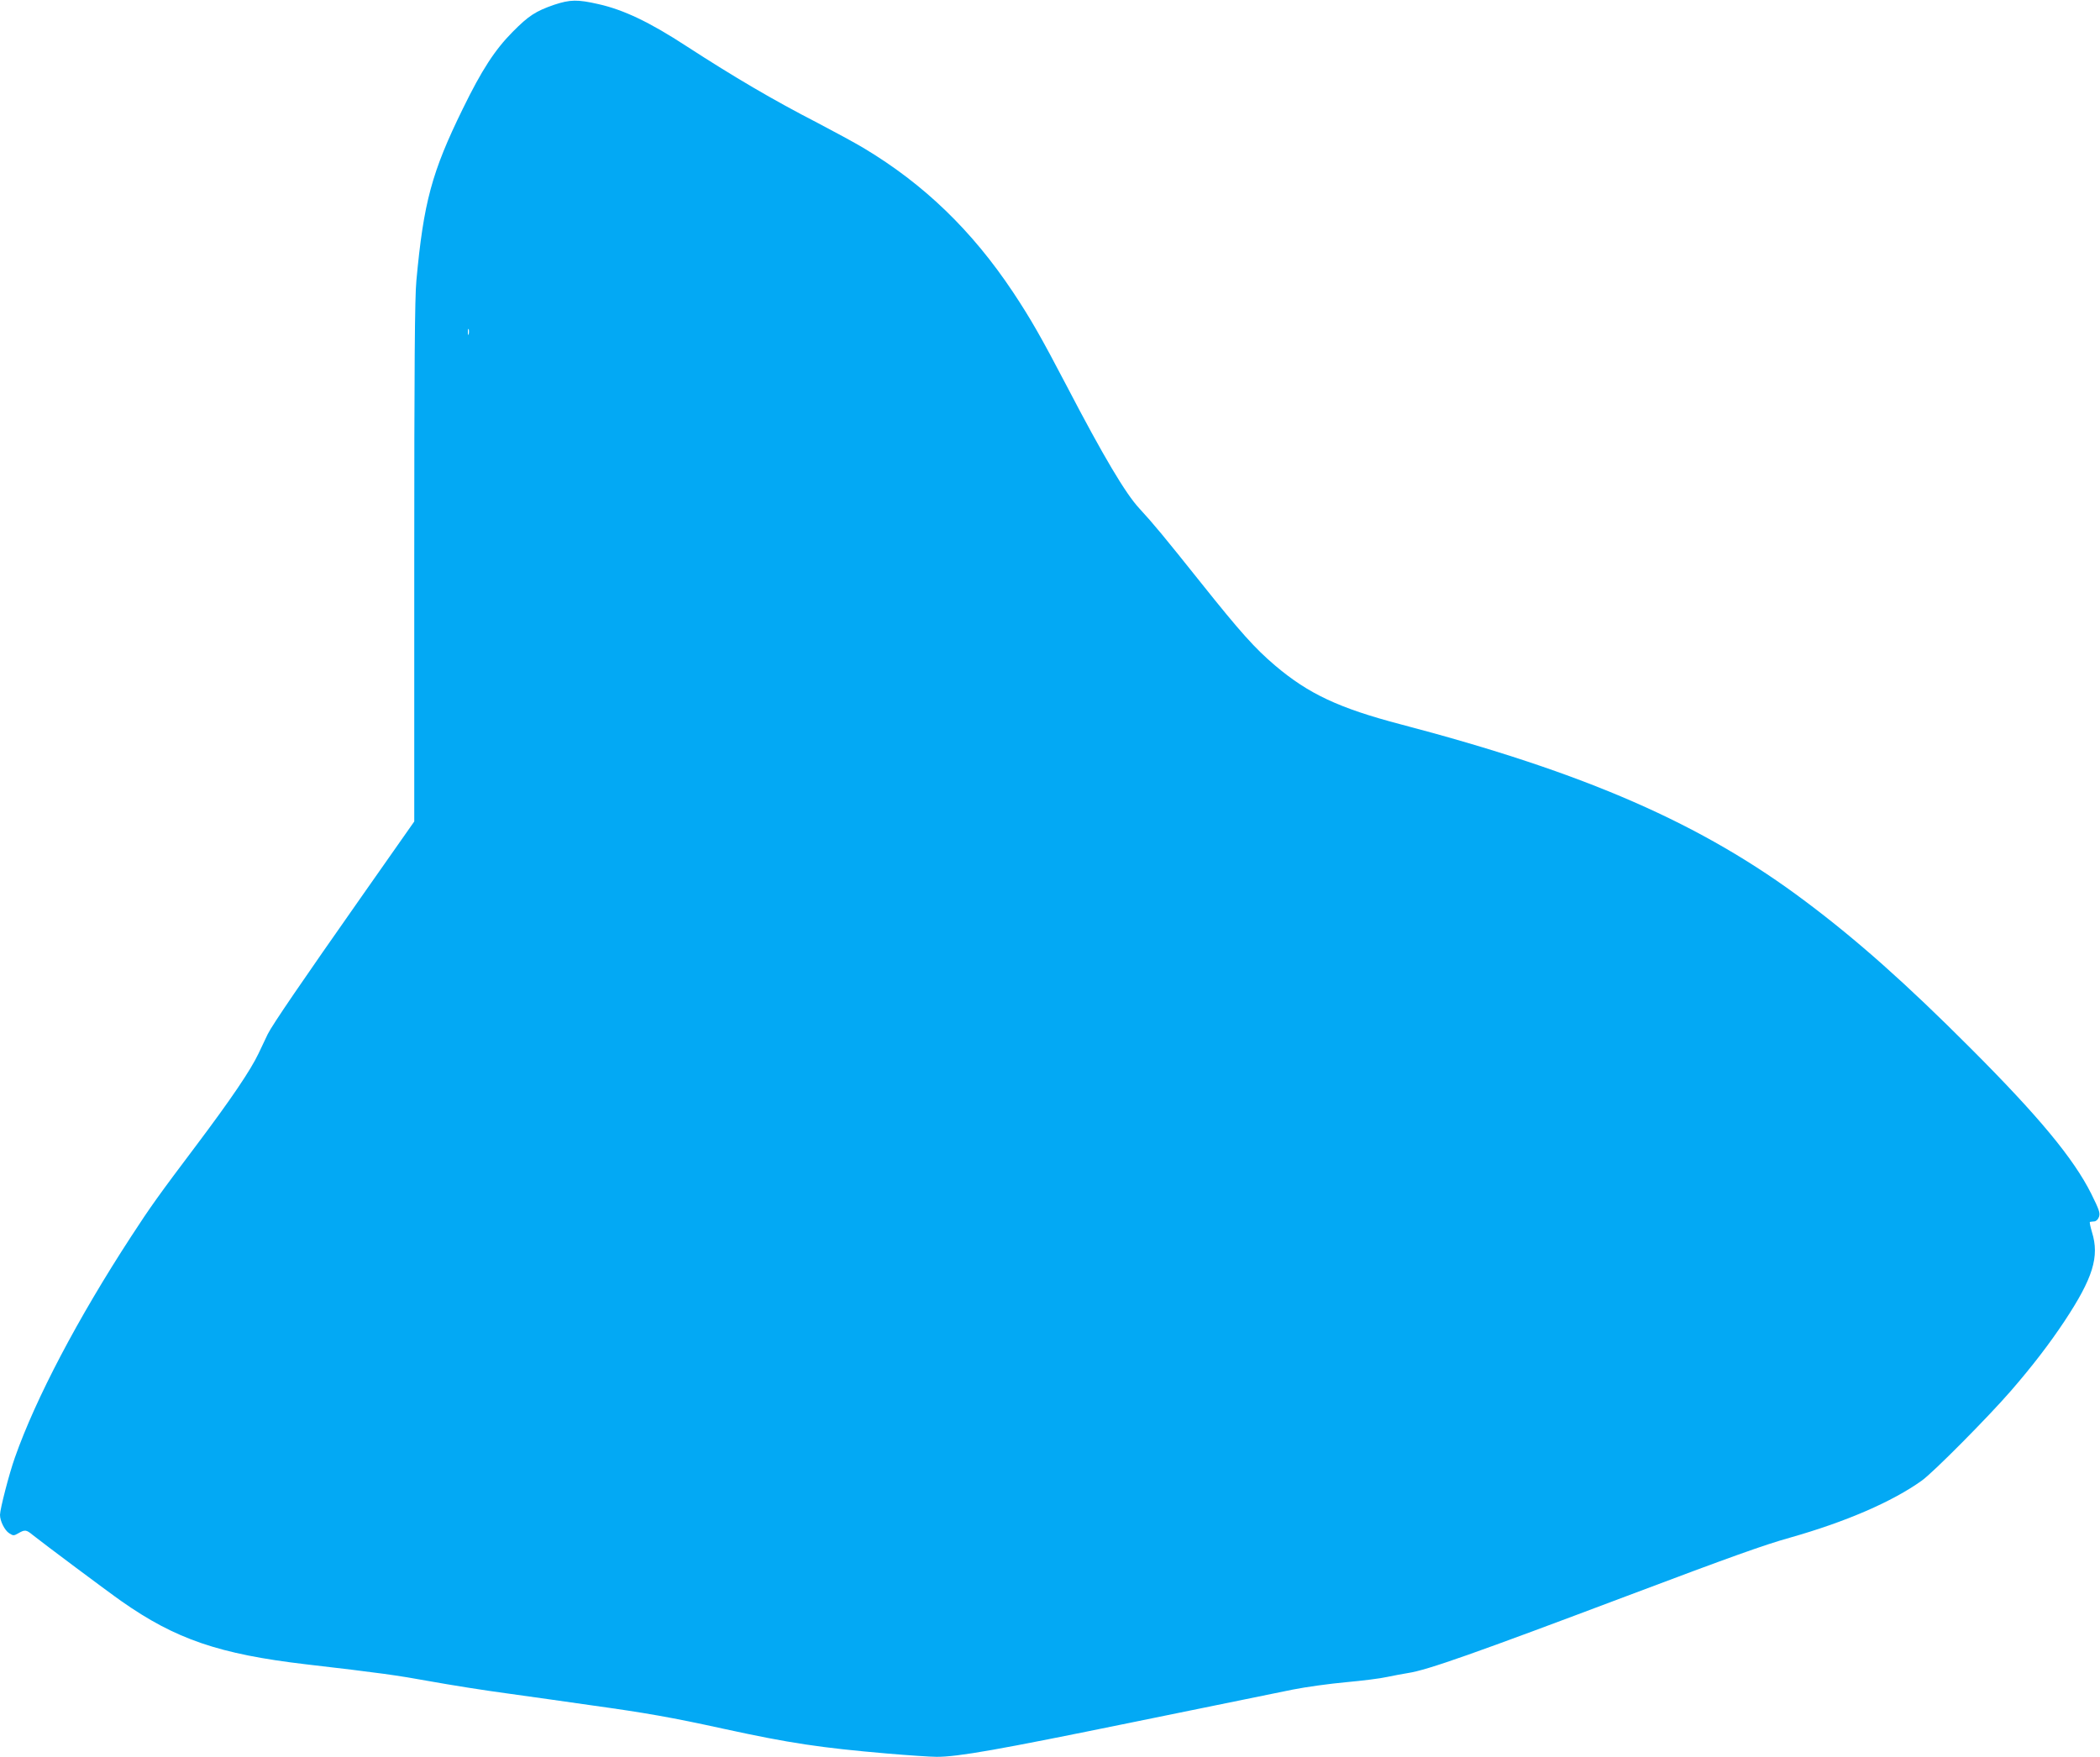 <?xml version="1.0" standalone="no"?>
<!DOCTYPE svg PUBLIC "-//W3C//DTD SVG 20010904//EN"
 "http://www.w3.org/TR/2001/REC-SVG-20010904/DTD/svg10.dtd">
<svg version="1.0" xmlns="http://www.w3.org/2000/svg"
 width="1280pt" height="1071pt" viewBox="0 0 1280 1071"
 preserveAspectRatio="xMidYMid meet">
<g transform="translate(0,1071) scale(0.1,-0.1)"
fill="#03a9f4" stroke="none">
<path d="M3378 10681 c-113 -39 -156 -67 -253 -165 -108 -109 -188 -231 -305
-471 -188 -384 -238 -568 -282 -1045 -10 -102 -13 -523 -13 -1716 l0 -1582
-320 -456 c-367 -523 -544 -782 -573 -840 -11 -23 -36 -76 -56 -118 -49 -103
-165 -275 -383 -565 -223 -296 -277 -371 -395 -553 -323 -496 -580 -984 -707
-1345 -35 -98 -91 -315 -91 -350 0 -37 28 -94 56 -112 25 -16 28 -16 56 0 40
23 48 22 88 -11 52 -42 465 -351 540 -403 330 -232 597 -323 1125 -385 449
-52 556 -67 759 -104 116 -21 328 -55 471 -74 143 -20 373 -52 510 -72 331
-46 486 -73 810 -144 399 -87 588 -115 994 -150 129 -11 264 -20 300 -20 133
0 374 43 1191 210 459 94 900 184 980 200 80 16 226 36 325 45 99 9 212 23
250 32 39 8 96 19 128 24 118 18 406 120 1337 471 634 239 833 310 990 354
339 96 624 219 804 348 69 49 404 387 542 546 131 151 236 288 327 425 174
263 215 394 168 544 -10 34 -16 62 -12 62 3 1 15 2 26 3 12 1 23 12 29 28 8
23 1 43 -47 140 -108 216 -322 474 -737 889 -389 390 -689 657 -1004 893 -632
475 -1339 784 -2471 1081 -373 98 -559 185 -762 357 -124 105 -214 206 -451
503 -225 282 -292 363 -377 455 -84 90 -220 319 -442 745 -159 304 -221 412
-329 575 -250 375 -542 657 -909 877 -55 33 -181 101 -280 153 -272 140 -510
280 -800 468 -225 147 -385 223 -538 257 -127 29 -172 28 -269 -4z m-521
-2008 c-3 -10 -5 -4 -5 12 0 17 2 24 5 18 2 -7 2 -21 0 -30z"/>
</g>
</svg>

